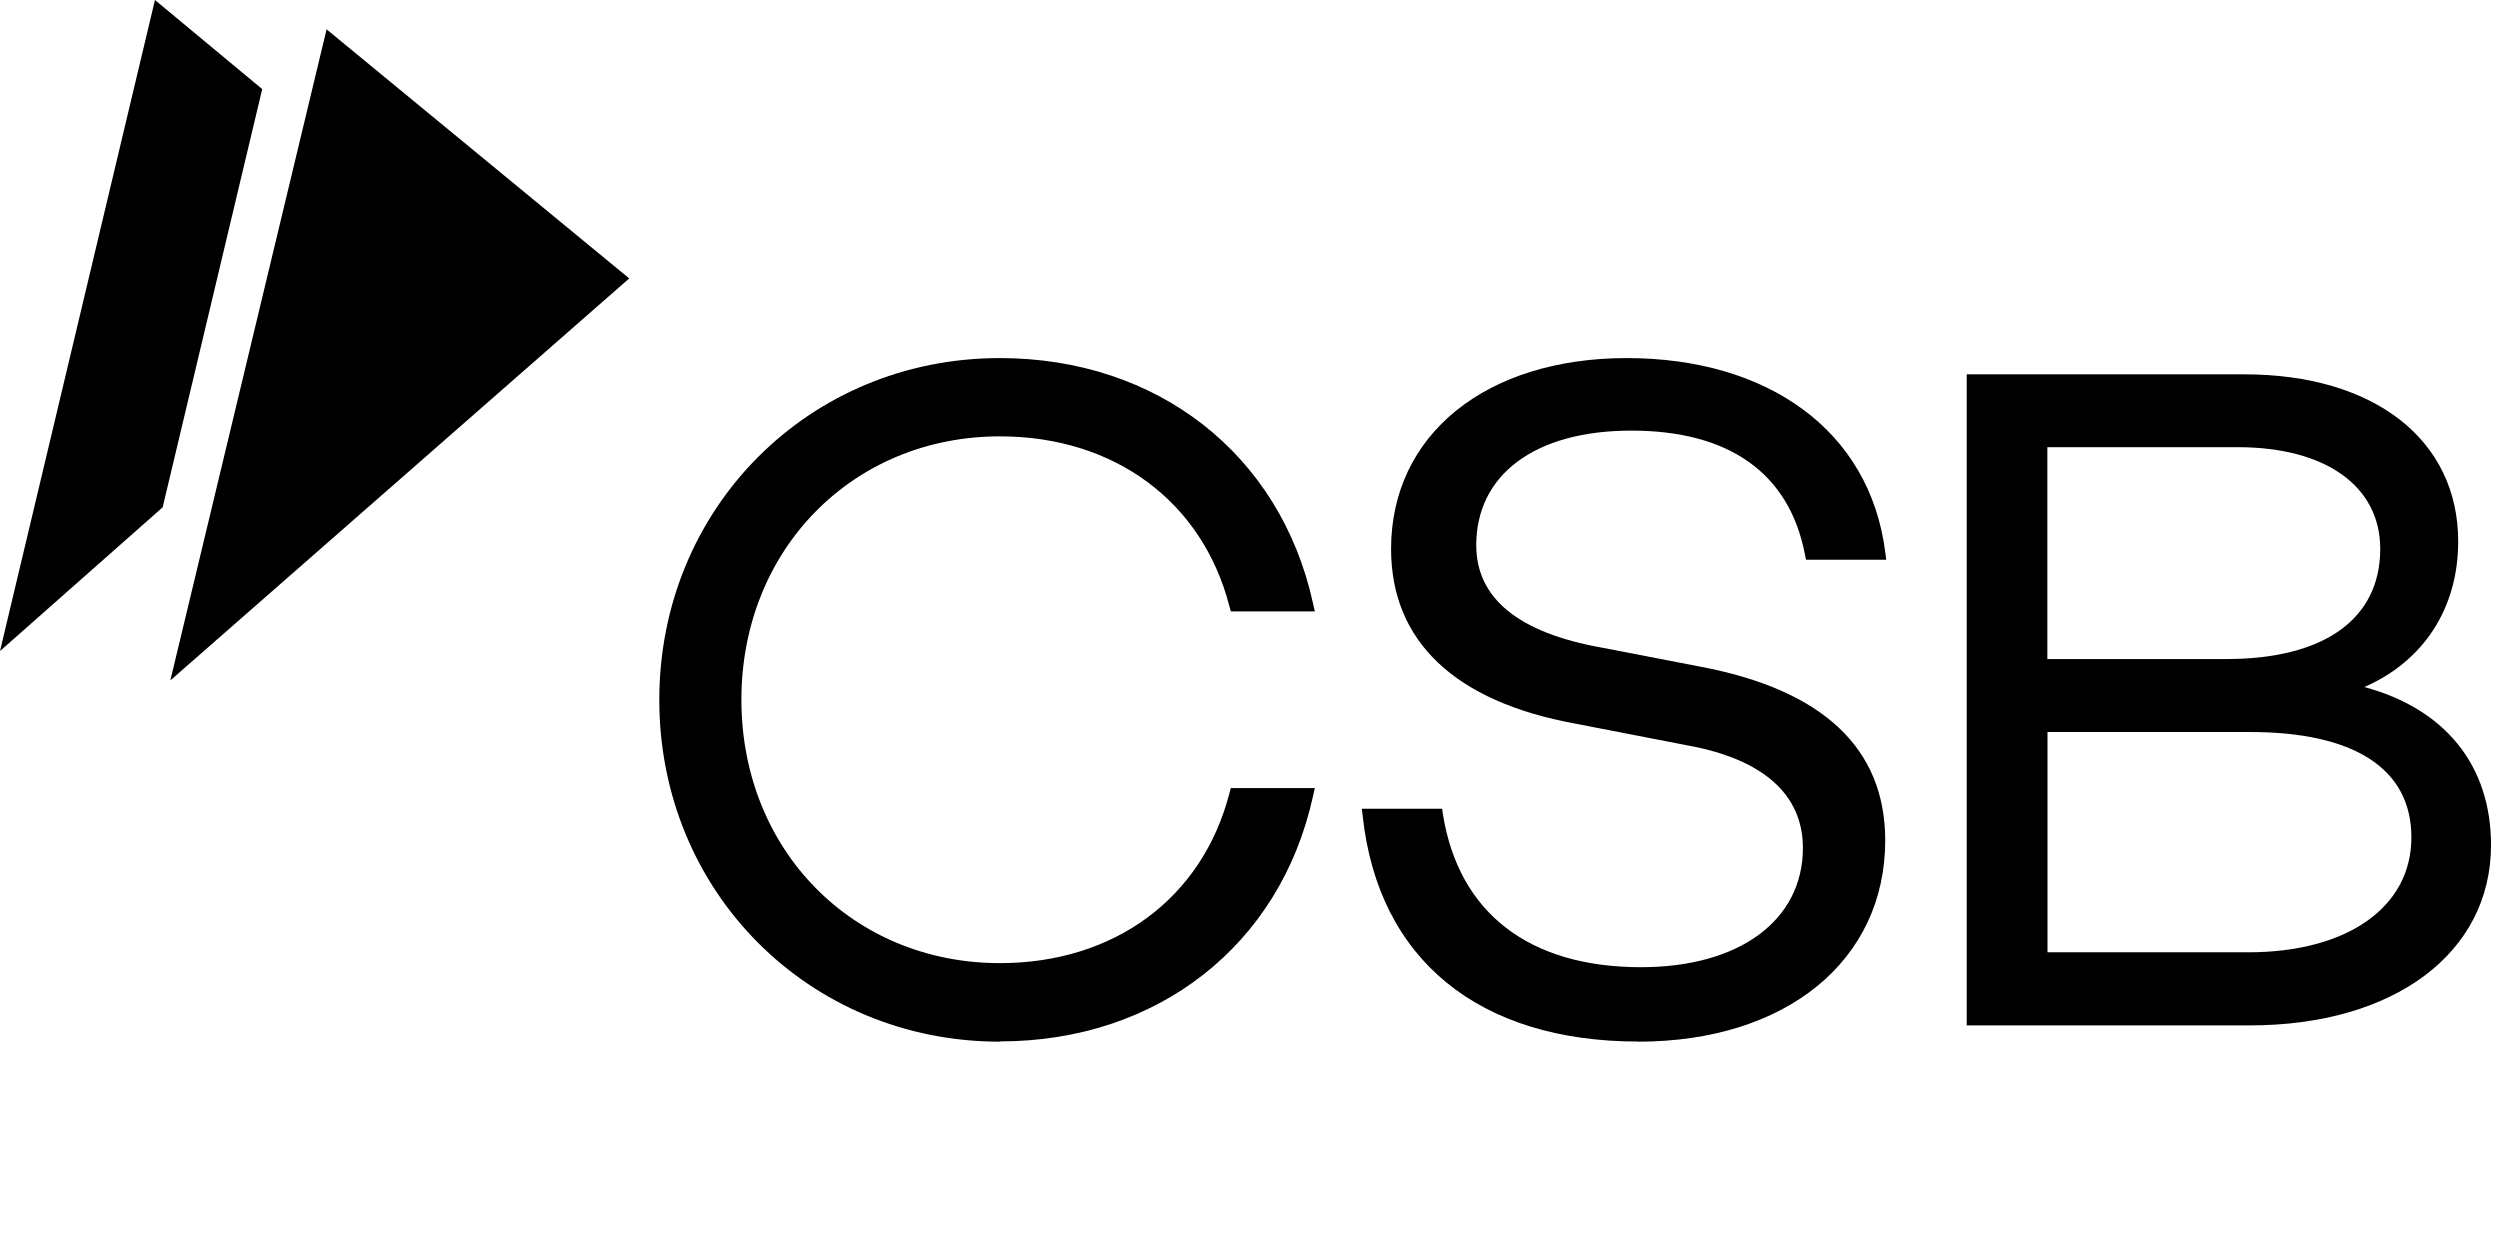 <svg xmlns="http://www.w3.org/2000/svg" fill="none" viewBox="0 0 160 80" height="80" width="160">
<g clip-path="url(#clip0_831_485)">
<path fill="black" d="M63.989 66.667C51.764 66.667 42.195 57.058 42.195 44.792C42.195 32.525 51.772 22.917 63.989 22.917C74.069 22.917 81.93 29.067 84.026 38.584L84.149 39.129H78.771L78.68 38.791C76.948 32.096 71.322 27.927 63.997 27.927C54.569 27.927 47.45 35.175 47.45 44.783C47.45 54.392 54.56 61.64 63.997 61.64C71.322 61.64 76.948 57.479 78.68 50.776L78.771 50.438H84.149L84.026 50.983C81.93 60.501 74.069 66.65 63.989 66.65V66.667Z"></path>
<path fill="black" d="M104.85 66.659C94.645 66.659 88.218 61.407 87.216 52.254L87.157 51.76H92.293L92.351 52.138C93.37 58.435 97.868 61.901 105.024 61.901C111.319 61.901 115.386 58.904 115.386 54.262C115.386 50.846 112.827 48.574 107.981 47.702L100.808 46.31C93.105 44.903 89.029 41.034 89.029 35.132C89.029 27.823 95.093 22.917 104.113 22.917C113.133 22.917 119.66 27.551 120.654 35.322L120.721 35.824H115.585L115.511 35.461C114.508 30.292 110.673 27.559 104.411 27.559C98.149 27.559 94.48 30.44 94.48 34.894C94.48 38.301 97.197 40.507 102.548 41.454L108.81 42.664C116.67 44.146 120.654 47.891 120.654 53.785C120.654 61.489 114.301 66.667 104.842 66.667L104.85 66.659Z"></path>
<path fill="black" d="M125.87 23.958V65.617L125.861 65.625H143.997C153.221 65.625 159.425 60.988 159.425 54.086C159.425 48.991 156.495 45.368 151.317 43.97C155.108 42.318 157.324 38.932 157.324 34.655C157.324 28.154 151.957 23.958 143.644 23.958H125.87ZM154.329 53.595C154.329 58.06 150.226 60.947 143.882 60.947H131.04V46.849H144.005C150.57 46.849 154.329 49.13 154.329 53.595ZM152.335 35.13C152.335 39.611 148.748 42.179 142.495 42.179H131.031V28.62H143.218C148.839 28.62 152.335 31.114 152.335 35.13Z" clip-rule="evenodd" fill-rule="evenodd"></path>
<path fill="black" d="M9.917 0L16.782 5.702L10.41 32.468L0 41.667L9.917 0Z"></path>
<path fill="black" d="M20.902 1.878L40.27 17.819L10.902 43.545L20.902 1.878Z"></path>
</g>
<defs>
<clipPath id="clip0_831_485">
<rect fill="white" height="80" width="160"></rect>
</clipPath>
</defs>
</svg>

